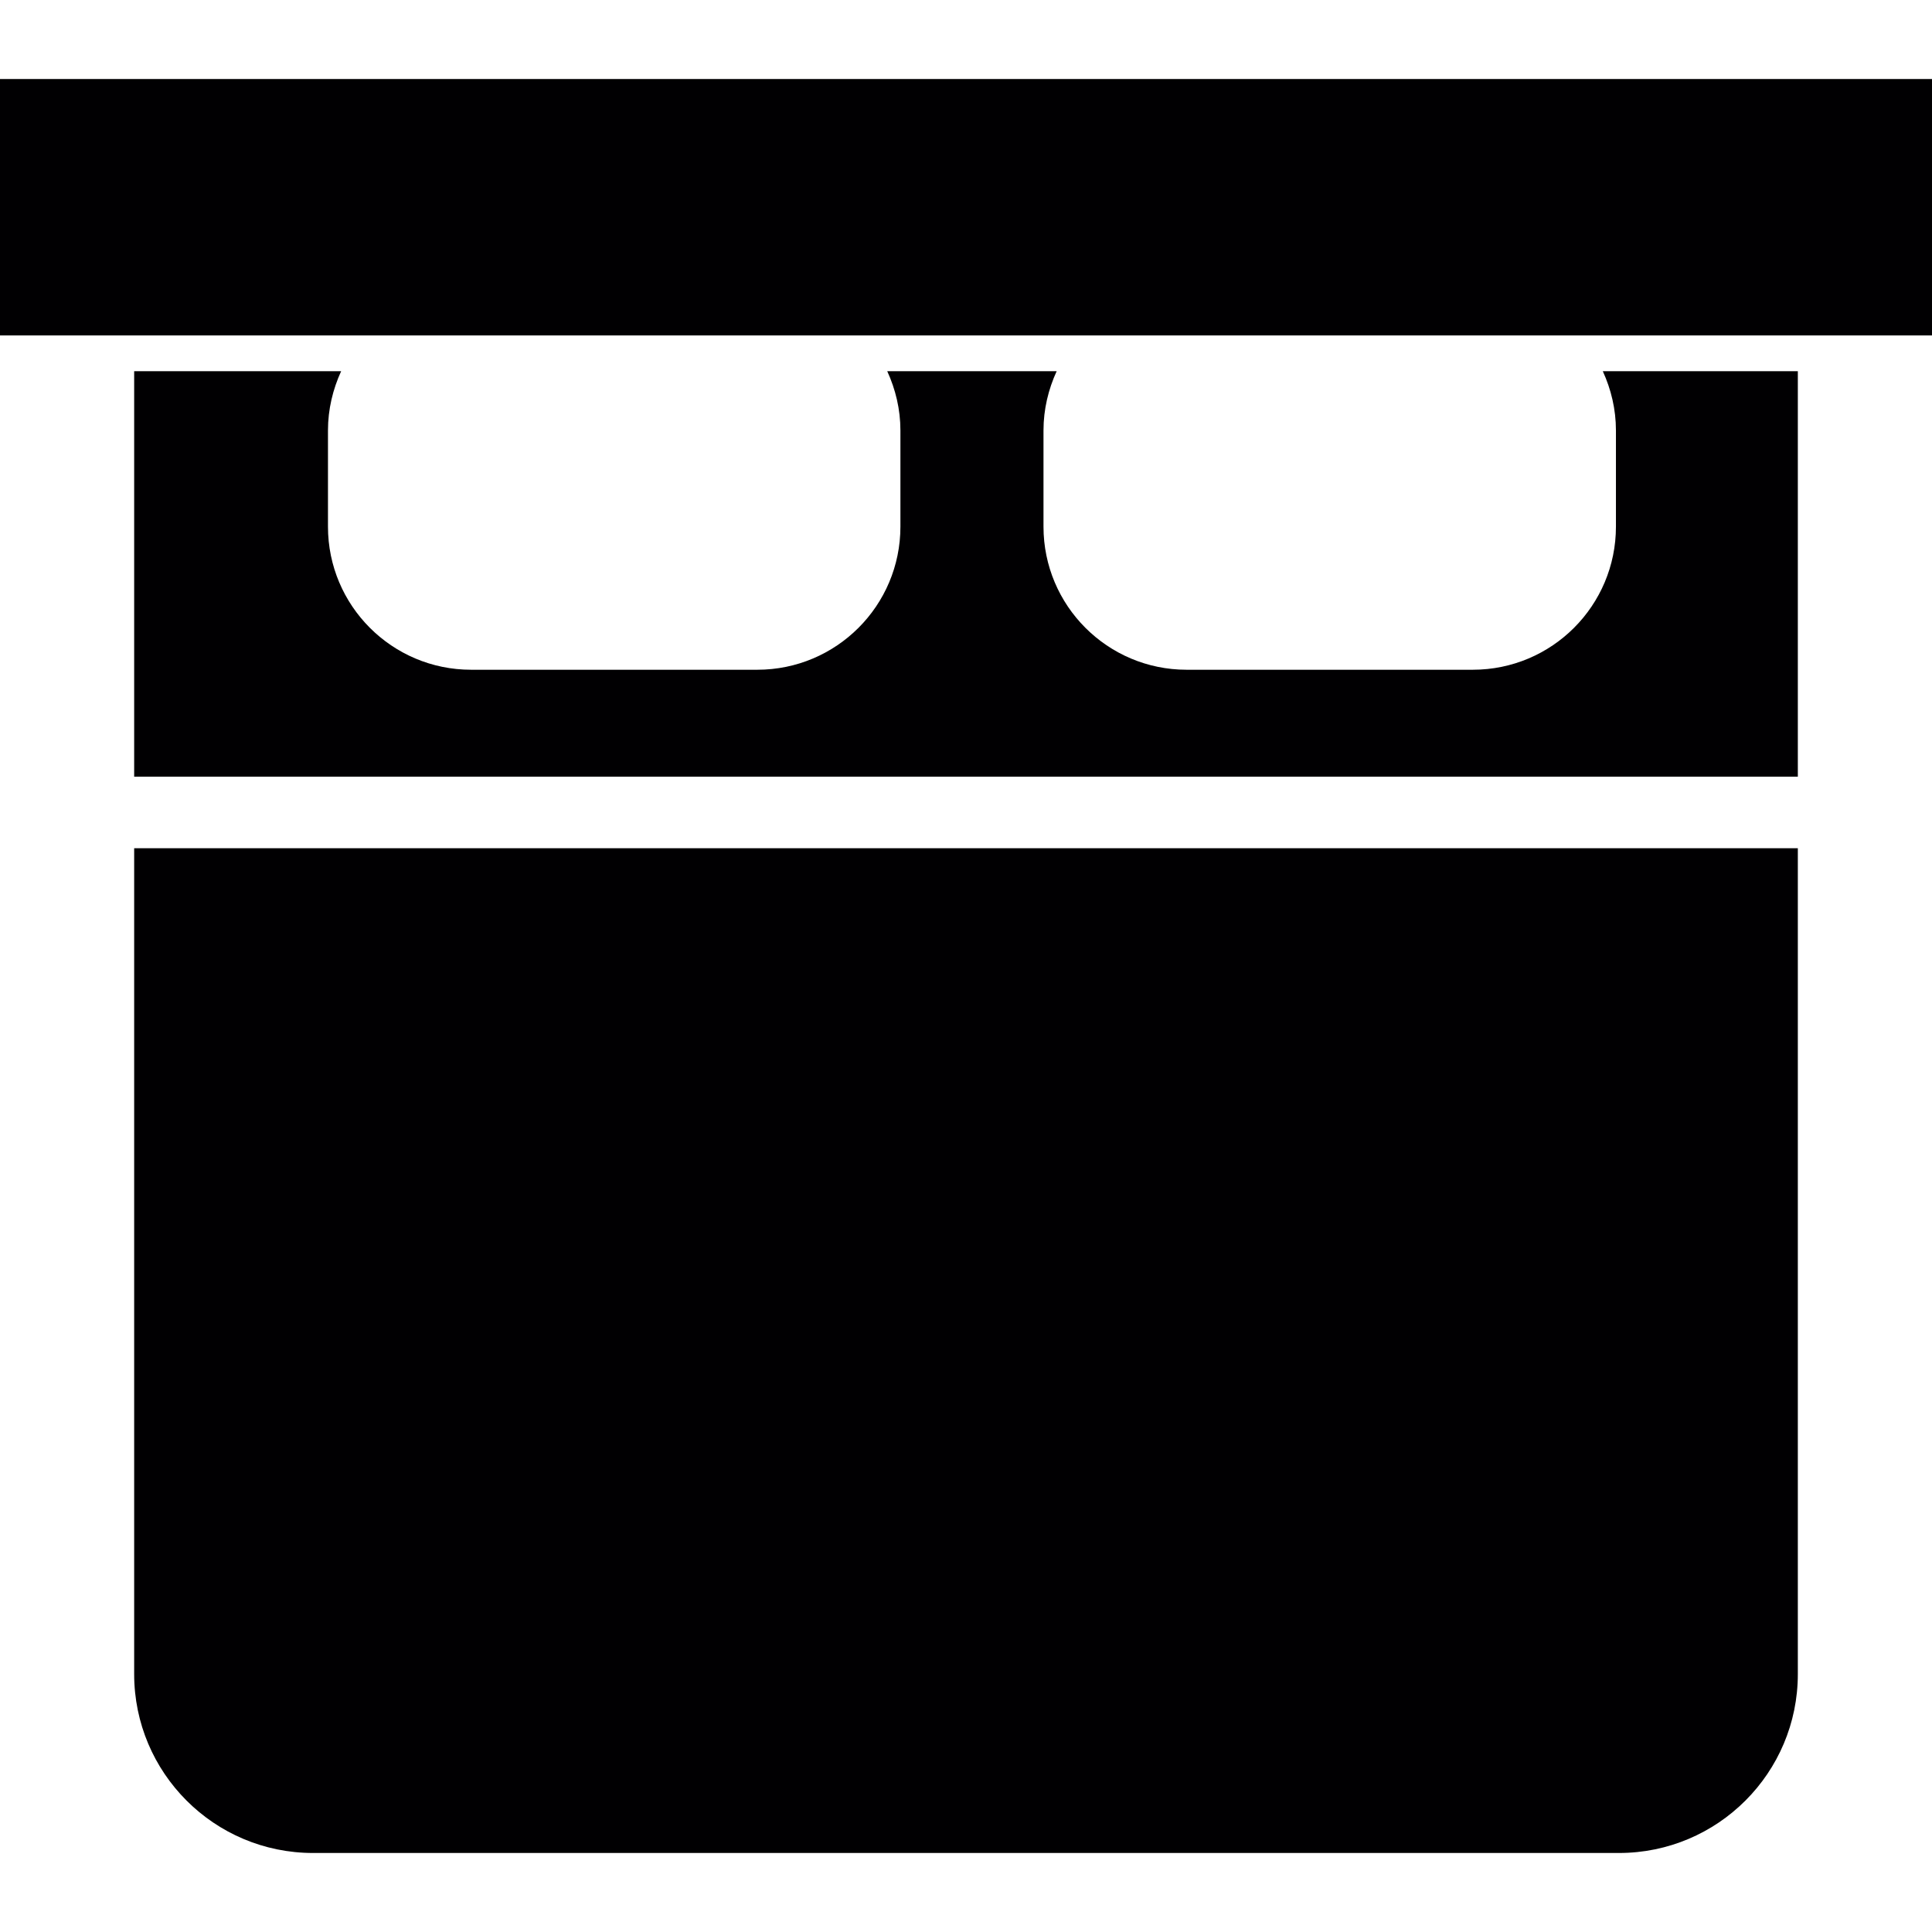 <?xml version="1.0" encoding="iso-8859-1"?>
<!-- Uploaded to: SVG Repo, www.svgrepo.com, Generator: SVG Repo Mixer Tools -->
<svg height="800px" width="800px" version="1.1" id="Capa_1" xmlns="http://www.w3.org/2000/svg" xmlns:xlink="http://www.w3.org/1999/xlink" 
	 viewBox="0 0 438.943 438.943" xml:space="preserve">
<g>
	<path style="fill:#010002;" d="M30.482,380.348c0,22.443,18.2,40.643,40.643,40.643h296.693c22.443,0,40.643-18.2,40.643-40.643
		V192.716H30.482V380.348z"/>
	<path style="fill:#010002;" d="M367.135,97.791v21.858c0,17.956-14.558,32.514-32.514,32.514h-65.029
		c-17.956,0-32.514-14.558-32.514-32.514V97.791c0-4.812,1.114-9.348,2.991-13.453h-38.489c1.878,4.113,2.991,8.641,2.991,13.453
		v21.858c0,17.956-14.558,32.514-32.514,32.514h-65.029c-17.956,0-32.514-14.558-32.514-32.514V97.791
		c0-4.812,1.114-9.348,2.991-13.453H30.482v92.121h377.979V84.338h-44.309C366.03,88.451,367.135,92.979,367.135,97.791z"/>
	<polygon style="fill:#010002;" points="0,76.209 30.482,76.209 82.871,76.209 196.208,76.209 245.442,76.209 358.779,76.209 
		408.461,76.209 438.943,76.209 438.943,17.952 0,17.952 	"/>
</g>
</svg>